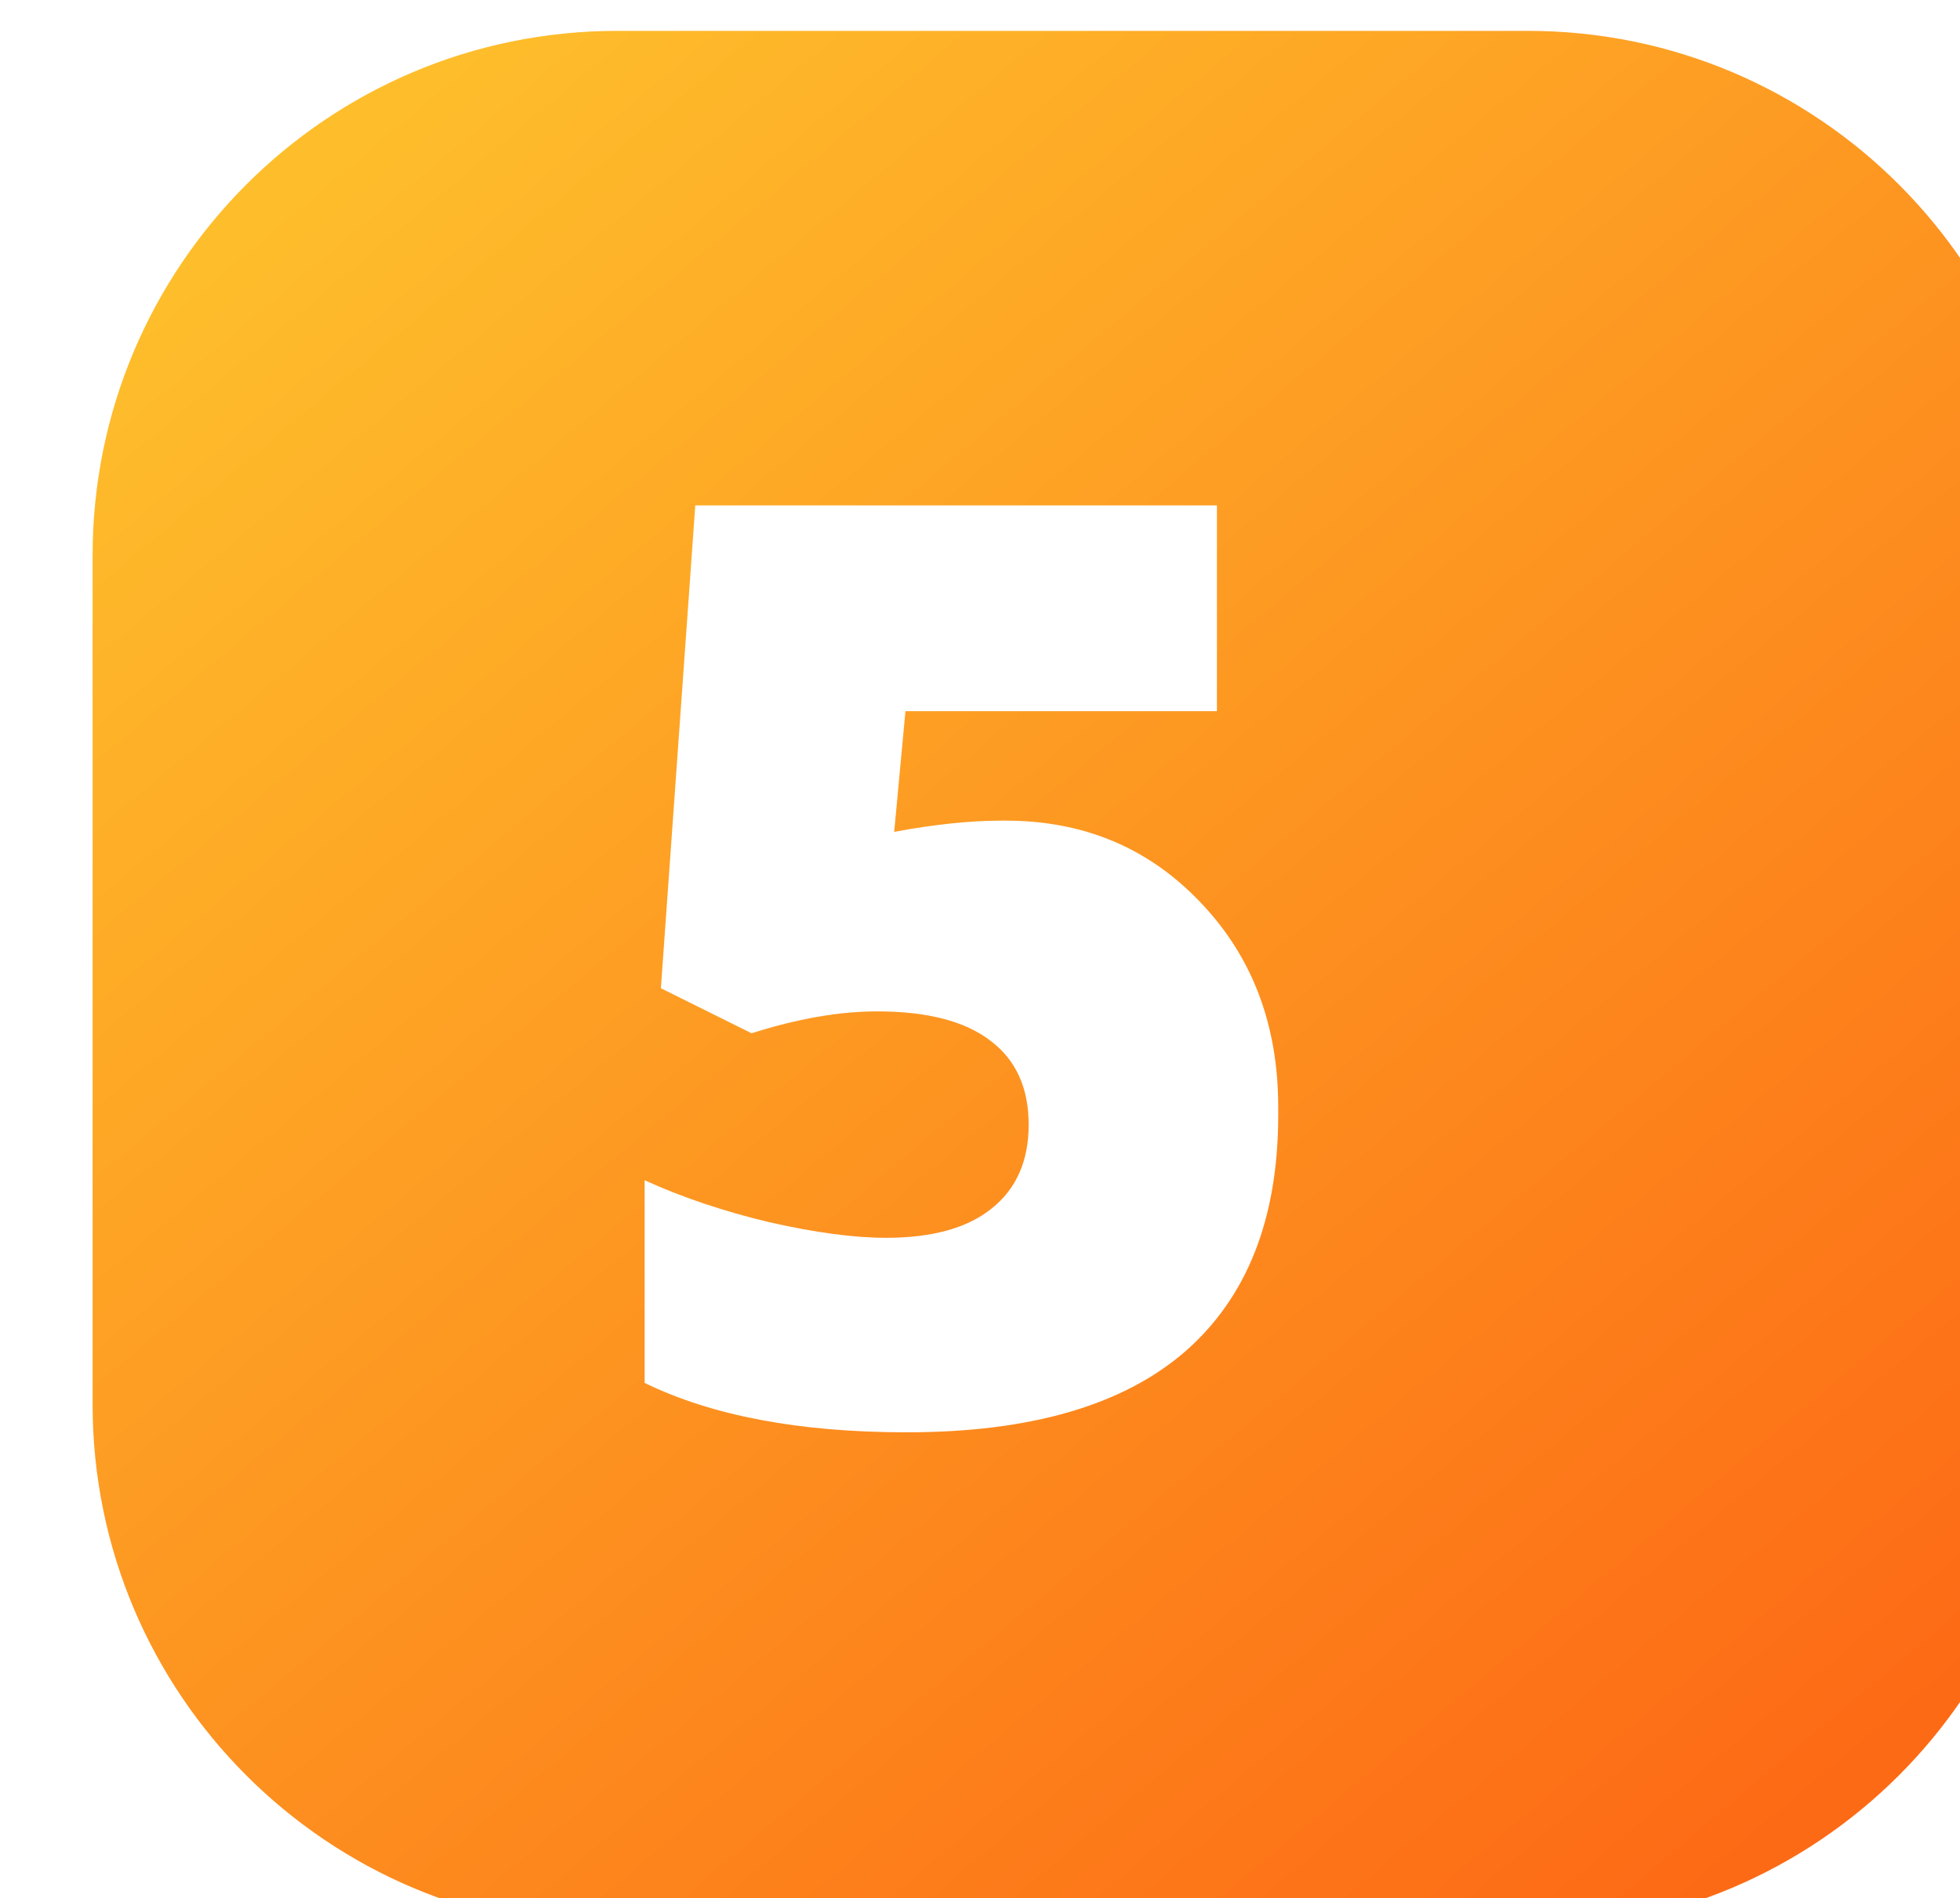 <?xml version="1.0" encoding="UTF-8"?> <svg xmlns="http://www.w3.org/2000/svg" width="127" height="123" viewBox="0 0 127 123" fill="none"> <g filter="url(#filter0_ii_3112_41)"> <path d="M0 34C0 15.222 15.222 0 34 0H93C111.778 0 127 15.222 127 34V89C127 107.778 111.778 123 93 123H34C15.222 123 0 107.778 0 89V34Z" fill="url(#paint0_linear_3112_41)"></path> </g> <g filter="url(#filter1_d_3112_41)"> <path d="M57.94 51.904C60.533 51.418 62.857 51.175 64.91 51.175C64.991 51.175 65.072 51.175 65.153 51.175C70.206 51.175 74.407 52.931 77.757 56.443C81.135 59.956 82.823 64.387 82.823 69.736C82.823 69.925 82.823 70.101 82.823 70.263C82.823 76.964 80.81 82.07 76.785 85.582C72.759 89.068 66.747 90.811 58.75 90.811C51.806 90.811 46.146 89.743 41.769 87.609V74.478C44.201 75.586 46.889 76.491 49.834 77.193C52.806 77.869 55.332 78.207 57.413 78.207C60.412 78.207 62.695 77.572 64.262 76.302C65.856 75.032 66.653 73.222 66.653 70.871C66.653 68.493 65.829 66.683 64.181 65.44C62.533 64.171 60.087 63.536 56.845 63.536C54.387 63.536 51.671 64.008 48.699 64.954L42.823 62.036L45.052 30.749H78.852V44.083H58.669L57.94 51.904Z" fill="white"></path> </g> <defs> <filter id="filter0_ii_3112_41" x="0" y="0" width="131" height="125" filterUnits="userSpaceOnUse" color-interpolation-filters="sRGB"> <feFlood flood-opacity="0" result="BackgroundImageFix"></feFlood> <feBlend mode="normal" in="SourceGraphic" in2="BackgroundImageFix" result="shape"></feBlend> <feColorMatrix in="SourceAlpha" type="matrix" values="0 0 0 0 0 0 0 0 0 0 0 0 0 0 0 0 0 0 127 0" result="hardAlpha"></feColorMatrix> <feOffset></feOffset> <feGaussianBlur stdDeviation="7"></feGaussianBlur> <feComposite in2="hardAlpha" operator="arithmetic" k2="-1" k3="1"></feComposite> <feColorMatrix type="matrix" values="0 0 0 0 1 0 0 0 0 0.998 0 0 0 0 0.992 0 0 0 1 0"></feColorMatrix> <feBlend mode="normal" in2="shape" result="effect1_innerShadow_3112_41"></feBlend> <feColorMatrix in="SourceAlpha" type="matrix" values="0 0 0 0 0 0 0 0 0 0 0 0 0 0 0 0 0 0 127 0" result="hardAlpha"></feColorMatrix> <feOffset dx="6" dy="2"></feOffset> <feGaussianBlur stdDeviation="2"></feGaussianBlur> <feComposite in2="hardAlpha" operator="arithmetic" k2="-1" k3="1"></feComposite> <feColorMatrix type="matrix" values="0 0 0 0 1 0 0 0 0 1 0 0 0 0 1 0 0 0 0.25 0"></feColorMatrix> <feBlend mode="normal" in2="effect1_innerShadow_3112_41" result="effect2_innerShadow_3112_41"></feBlend> </filter> <filter id="filter1_d_3112_41" x="39.77" y="30.749" width="45.055" height="64.061" filterUnits="userSpaceOnUse" color-interpolation-filters="sRGB"> <feFlood flood-opacity="0" result="BackgroundImageFix"></feFlood> <feColorMatrix in="SourceAlpha" type="matrix" values="0 0 0 0 0 0 0 0 0 0 0 0 0 0 0 0 0 0 127 0" result="hardAlpha"></feColorMatrix> <feOffset dy="2"></feOffset> <feGaussianBlur stdDeviation="1"></feGaussianBlur> <feComposite in2="hardAlpha" operator="out"></feComposite> <feColorMatrix type="matrix" values="0 0 0 0 0 0 0 0 0 0 0 0 0 0 0 0 0 0 0.25 0"></feColorMatrix> <feBlend mode="normal" in2="BackgroundImageFix" result="effect1_dropShadow_3112_41"></feBlend> <feBlend mode="normal" in="SourceGraphic" in2="effect1_dropShadow_3112_41" result="shape"></feBlend> </filter> <linearGradient id="paint0_linear_3112_41" x1="69.417" y1="149.817" x2="-42.238" y2="16.679" gradientUnits="userSpaceOnUse"> <stop stop-color="#FD6A15"></stop> <stop offset="1" stop-color="#FECF30"></stop> </linearGradient> </defs> </svg> 